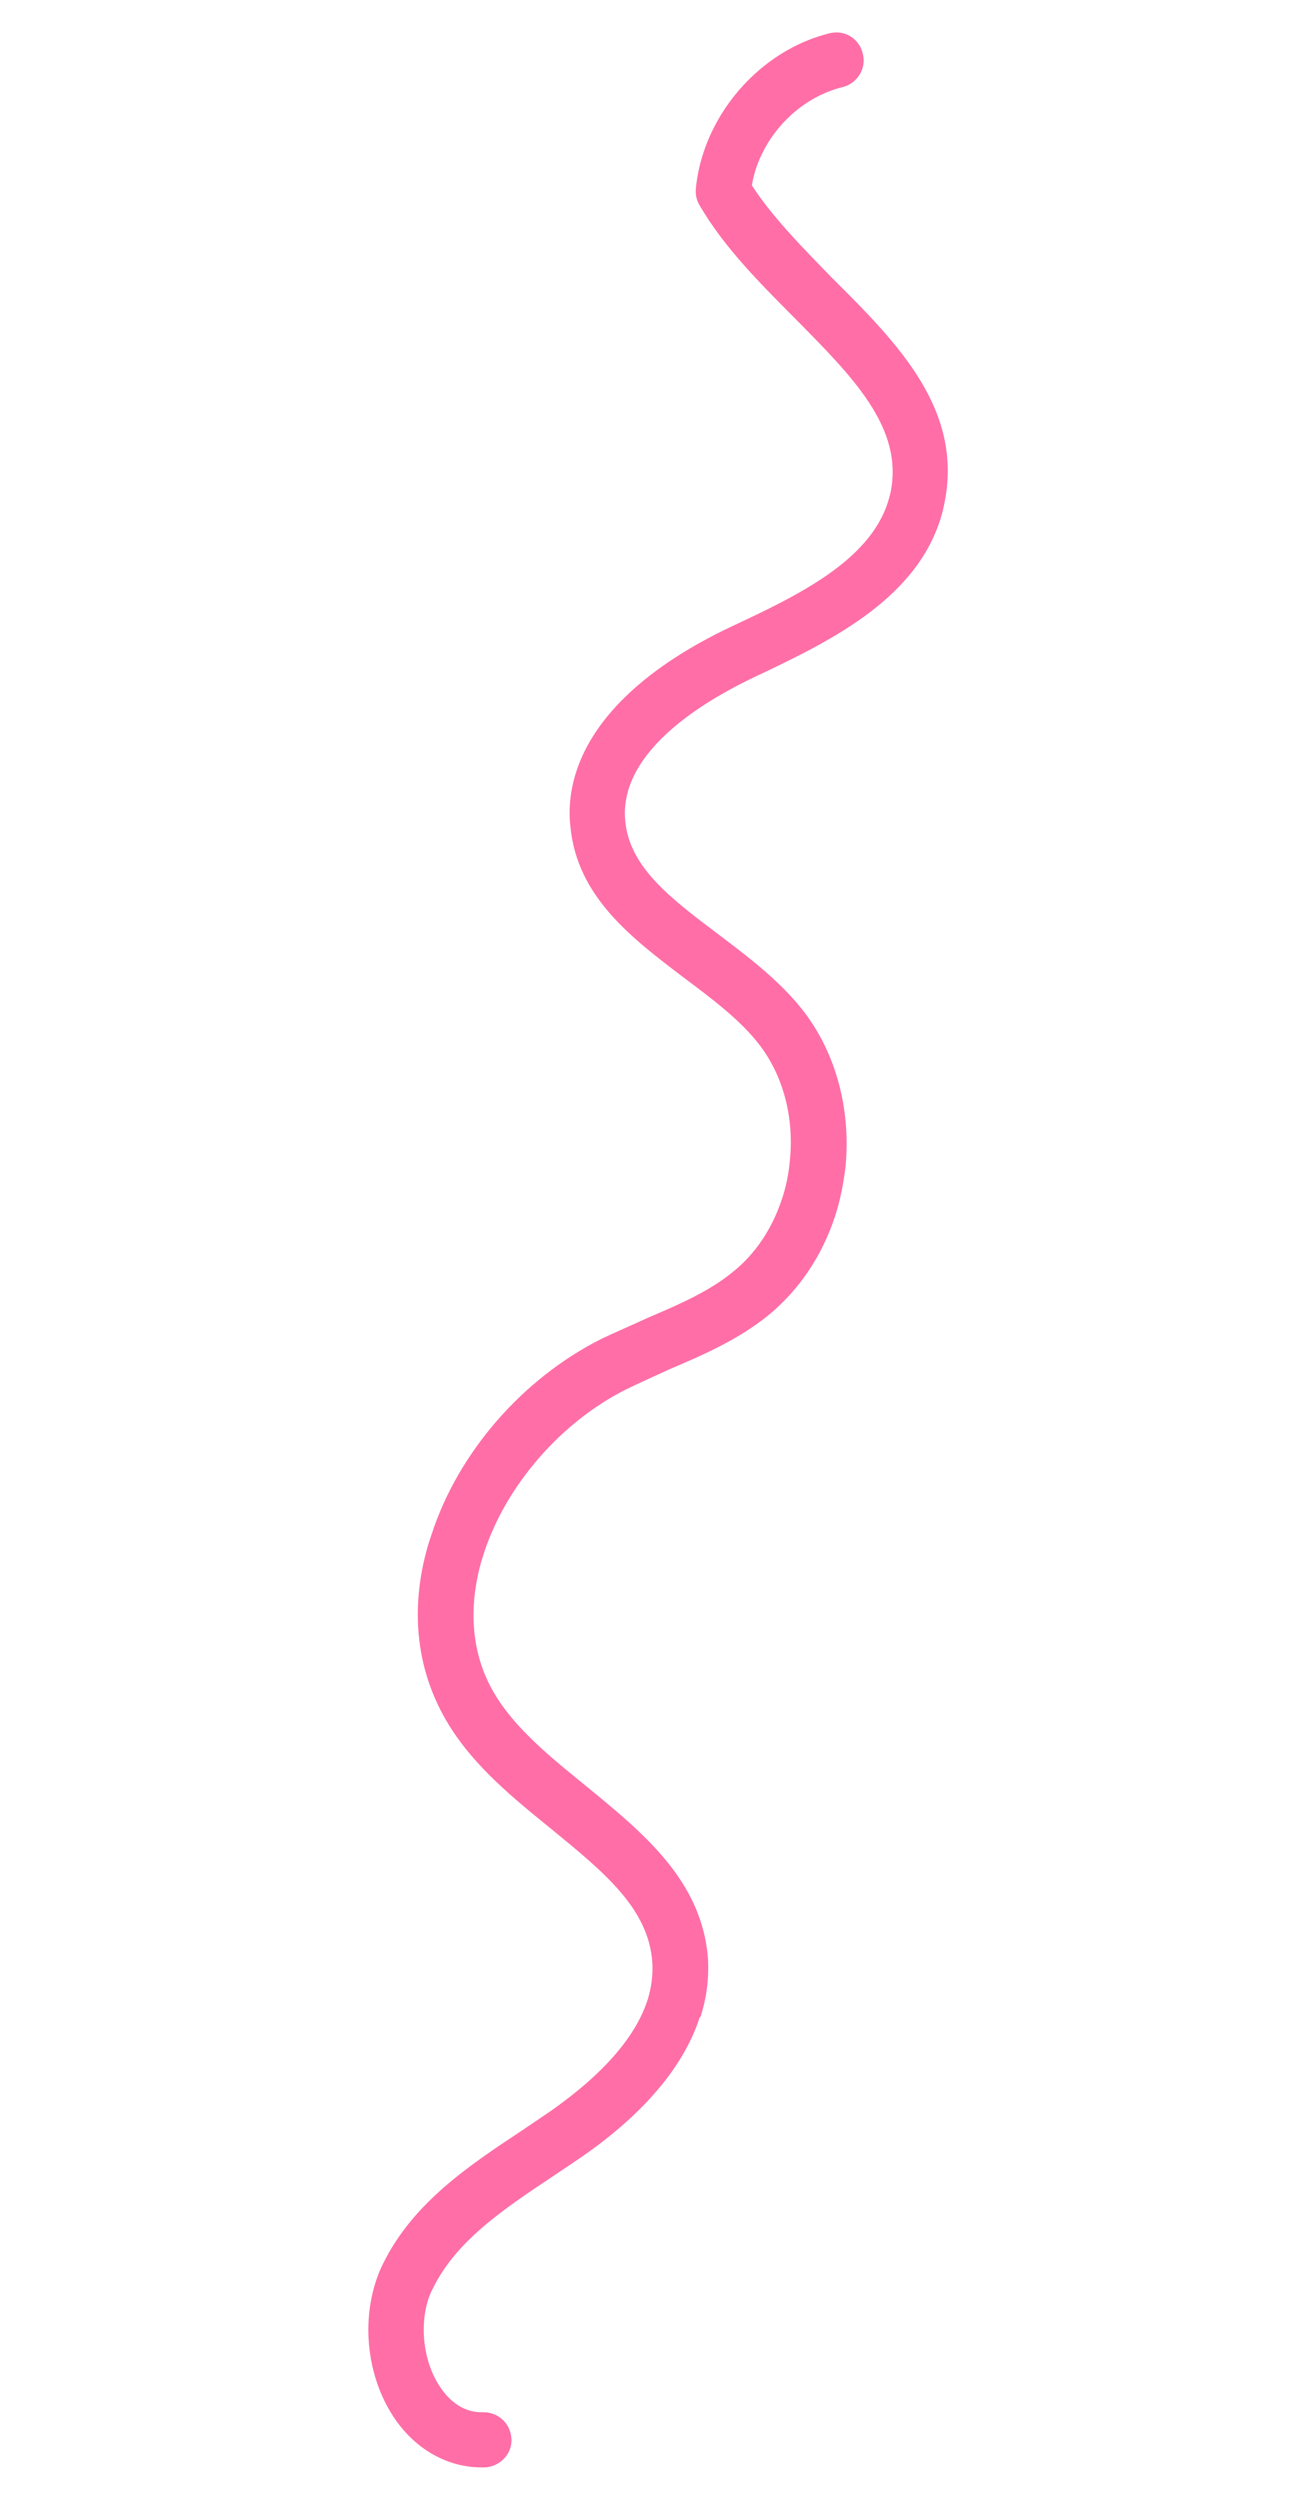 <?xml version="1.0" encoding="UTF-8"?>
<!DOCTYPE svg PUBLIC '-//W3C//DTD SVG 1.0//EN'
          'http://www.w3.org/TR/2001/REC-SVG-20010904/DTD/svg10.dtd'>
<svg height="124.68" stroke="#000" stroke-linecap="square" stroke-miterlimit="10" width="64.72" xmlns="http://www.w3.org/2000/svg" xmlns:xlink="http://www.w3.org/1999/xlink"
><g
  ><g fill="#FF6EA7" stroke="#FF6EA7"
    ><path d="M34.95 100.6c.31-.96.43-1.92.38-2.89-.28-3.9-3.22-6.29-6.05-8.61-1.71-1.39-3.47-2.8-4.53-4.51-1.5-2.42-1.22-5-.73-6.73.05-.14.09-.27.13-.41 1.09-3.35 3.83-6.53 7.11-8.17.7-.34 1.43-.66 2.16-1 1.67-.71 3.4-1.46 4.9-2.67 1.55-1.26 2.72-3 3.36-4.99.25-.77.41-1.6.51-2.42.29-2.99-.54-5.91-2.3-8.03-1.16-1.4-2.65-2.52-4.09-3.61-2.35-1.77-4.38-3.31-4.6-5.61-.06-.57.02-1.12.18-1.64.85-2.62 4.16-4.55 6.32-5.57 3.54-1.68 7.9-3.74 9.21-7.8.08-.25.15-.51.2-.77 1.01-4.71-2.32-8.06-5.57-11.29-1.45-1.49-2.98-3.03-4.02-4.63.04-.28.11-.55.19-.8.64-1.97 2.31-3.61 4.35-4.11.47-.12.83-.48.97-.91.08-.23.09-.51.02-.76-.17-.75-.91-1.2-1.66-1.01-2.94.73-5.37 3.12-6.3 5.99-.19.58-.31 1.16-.37 1.78-.02.29.04.57.19.81 1.2 2.07 2.99 3.86 4.7 5.58 2.96 2.99 5.51 5.53 4.82 8.78-.04.16-.08.3-.13.46-.95 2.95-4.56 4.67-7.81 6.19-4.19 1.98-6.84 4.48-7.73 7.22-.29.89-.4 1.81-.3 2.73.33 3.53 3.06 5.58 5.68 7.57 1.31.98 2.66 1.99 3.6 3.14 1.29 1.56 1.91 3.73 1.67 6-.06.66-.19 1.29-.39 1.88-.48 1.47-1.32 2.74-2.46 3.65-1.2.98-2.69 1.62-4.26 2.29-.77.36-1.56.69-2.31 1.05-3.93 1.98-7.13 5.67-8.45 9.73-.07.2-.13.39-.19.58-.93 3.23-.56 6.31 1.04 8.92 1.28 2.09 3.24 3.68 5.13 5.21 2.58 2.12 4.85 3.94 5.03 6.65.04.64-.05 1.28-.24 1.88-.74 2.27-2.91 4.18-4.82 5.52-.47.32-.93.63-1.4.95-2.71 1.79-5.5 3.65-6.99 6.7-.14.28-.26.58-.35.87-.7 2.16-.4 4.75.86 6.7 1.09 1.67 2.76 2.61 4.57 2.56.59-.02 1.11-.42 1.28-.95.05-.16.07-.31.06-.46-.03-.77-.65-1.35-1.42-1.34-1.08.03-1.78-.7-2.17-1.31-.79-1.21-1-2.94-.56-4.32.06-.17.13-.36.22-.52 1.15-2.38 3.52-3.97 6.02-5.63.49-.33.97-.65 1.44-.97 3.11-2.16 5.09-4.53 5.87-6.96Z" stroke="none"
    /></g
  ></g
></svg
>
